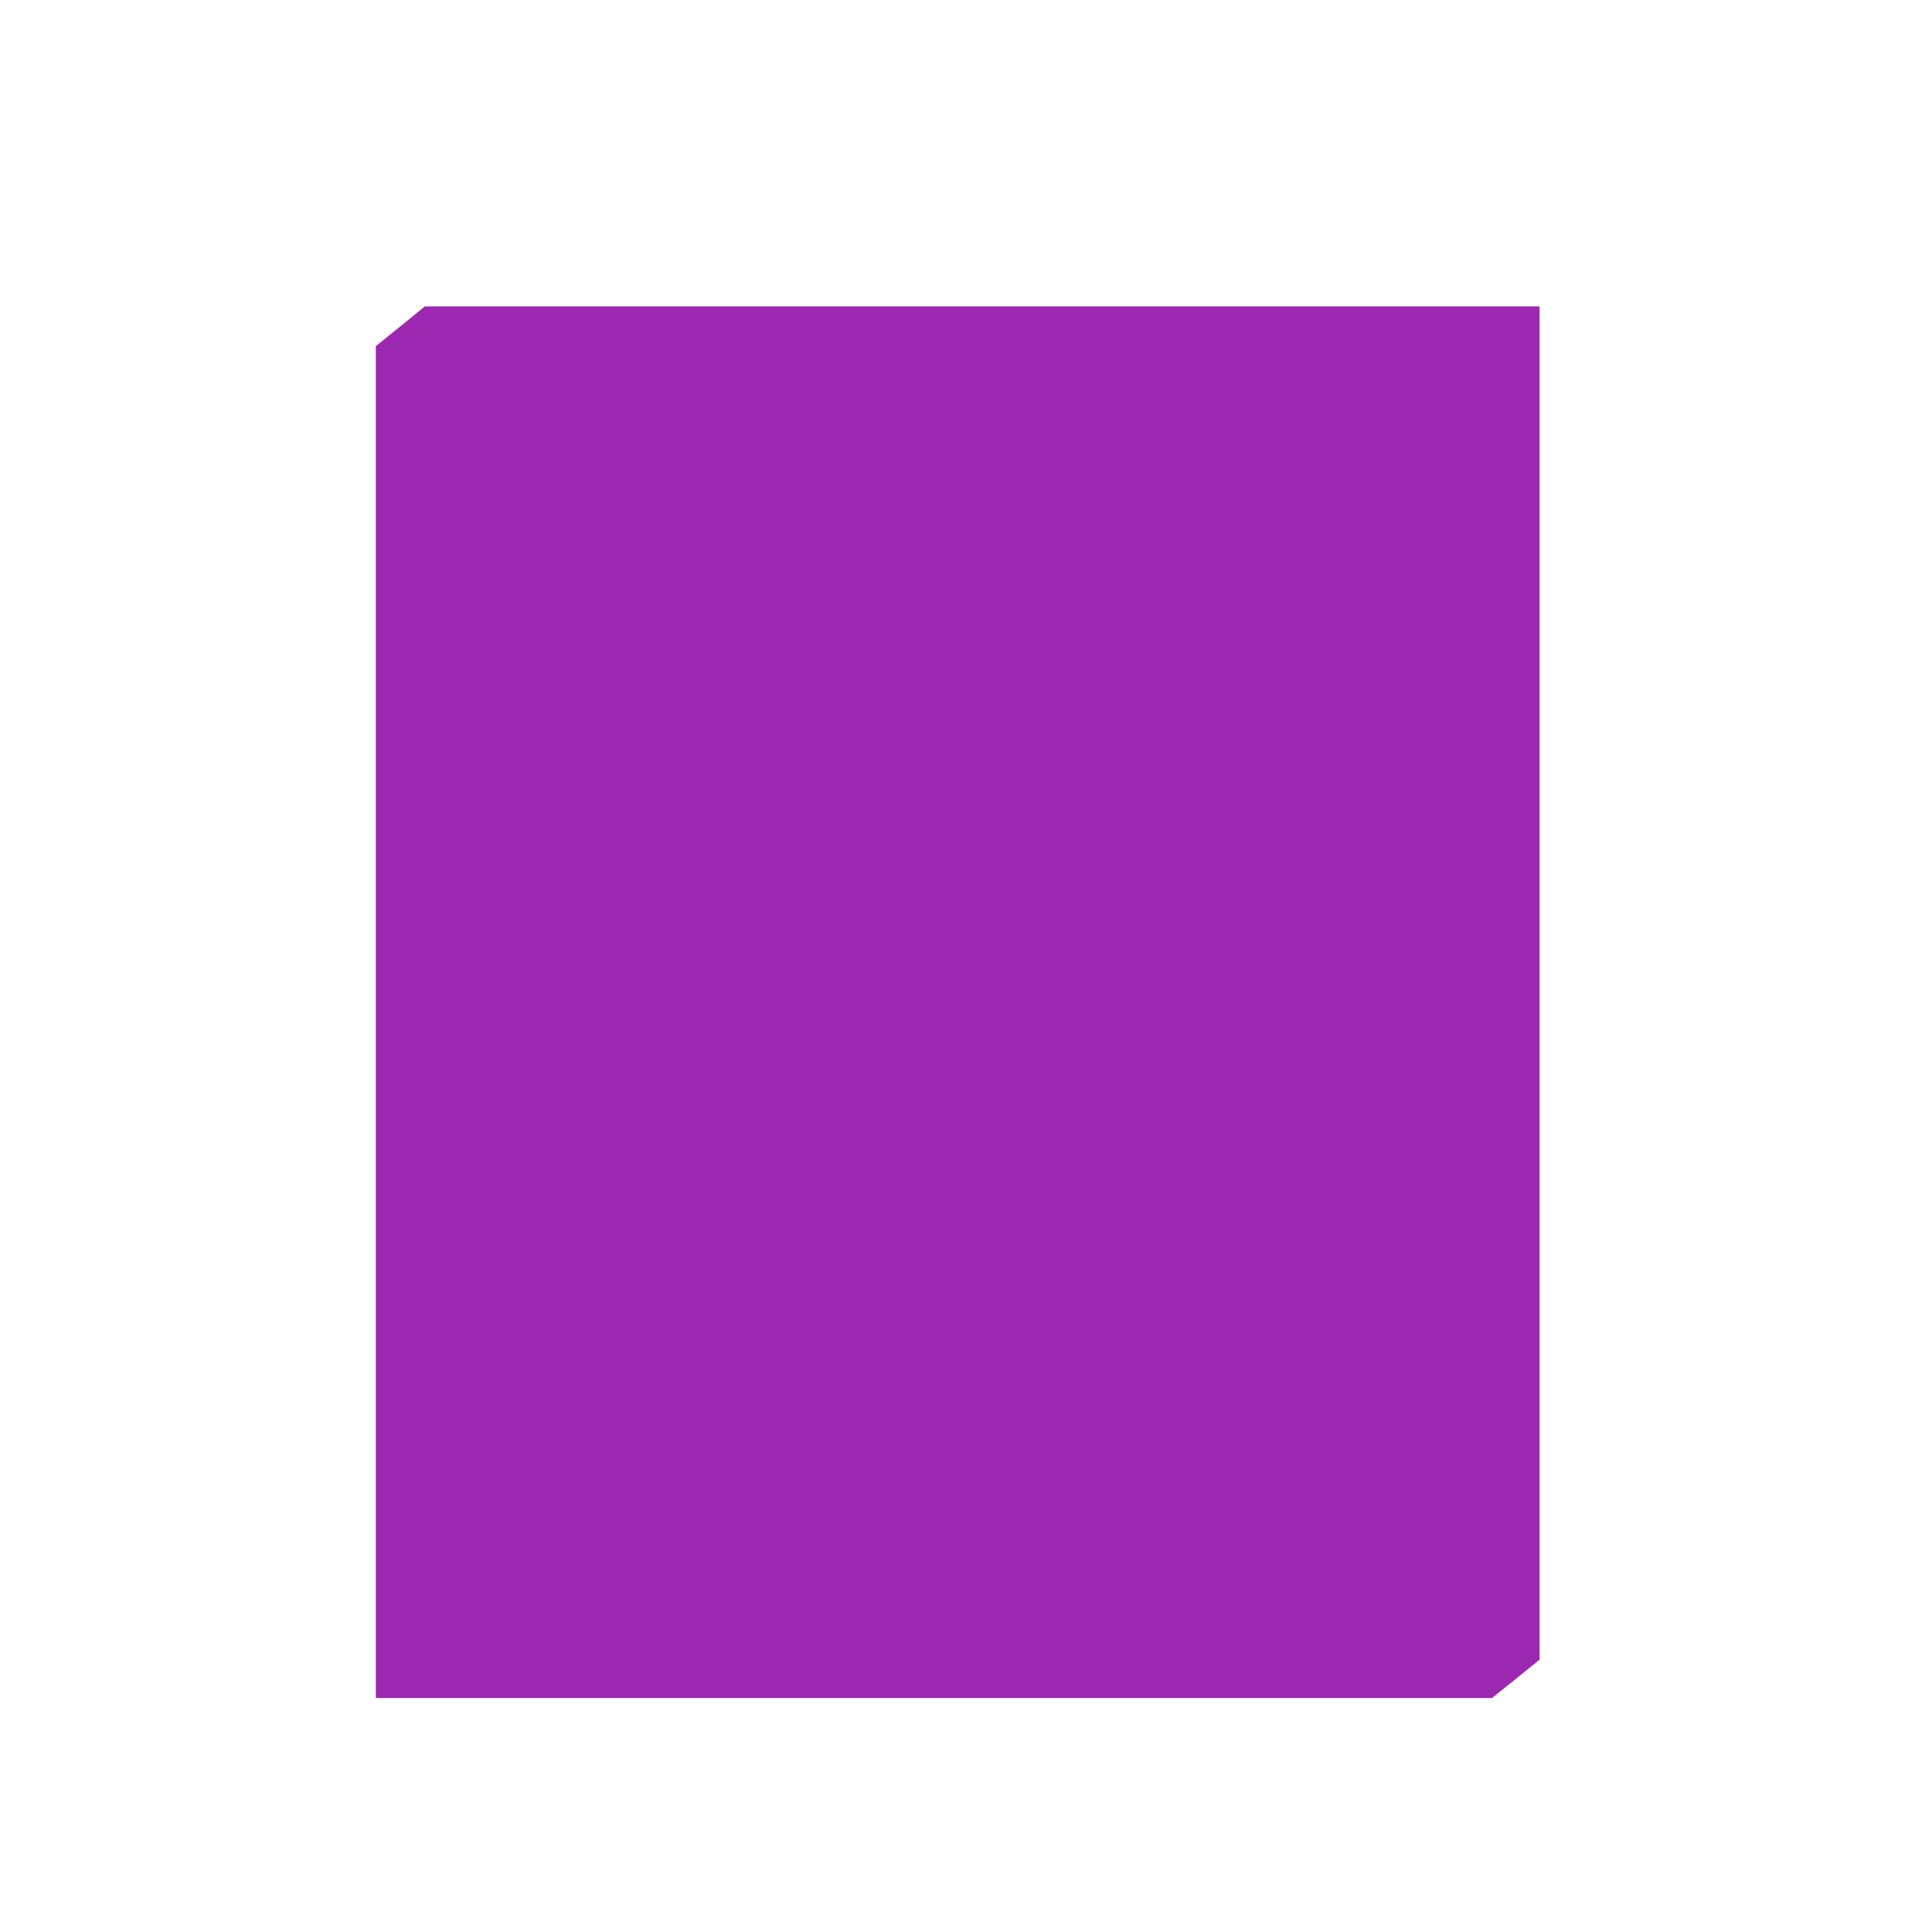 <?xml version="1.0" standalone="no"?>
<!DOCTYPE svg PUBLIC "-//W3C//DTD SVG 20010904//EN"
 "http://www.w3.org/TR/2001/REC-SVG-20010904/DTD/svg10.dtd">
<svg version="1.0" xmlns="http://www.w3.org/2000/svg"
 width="1280pt" height="1280pt" viewBox="0 0 1280 1280"
 preserveAspectRatio="xMidYMid meet">
<g transform="translate(0,1280) scale(0.1,-0.1)"
fill="#9c27b0" stroke="none">
<path d="M2653 10638 l-163 -131 0 -4479 0 -4478 3698 0 3697 0 158 127 157
127 0 4483 0 4483 -3692 0 -3693 0 -162 -132z"/>
</g>
</svg>

